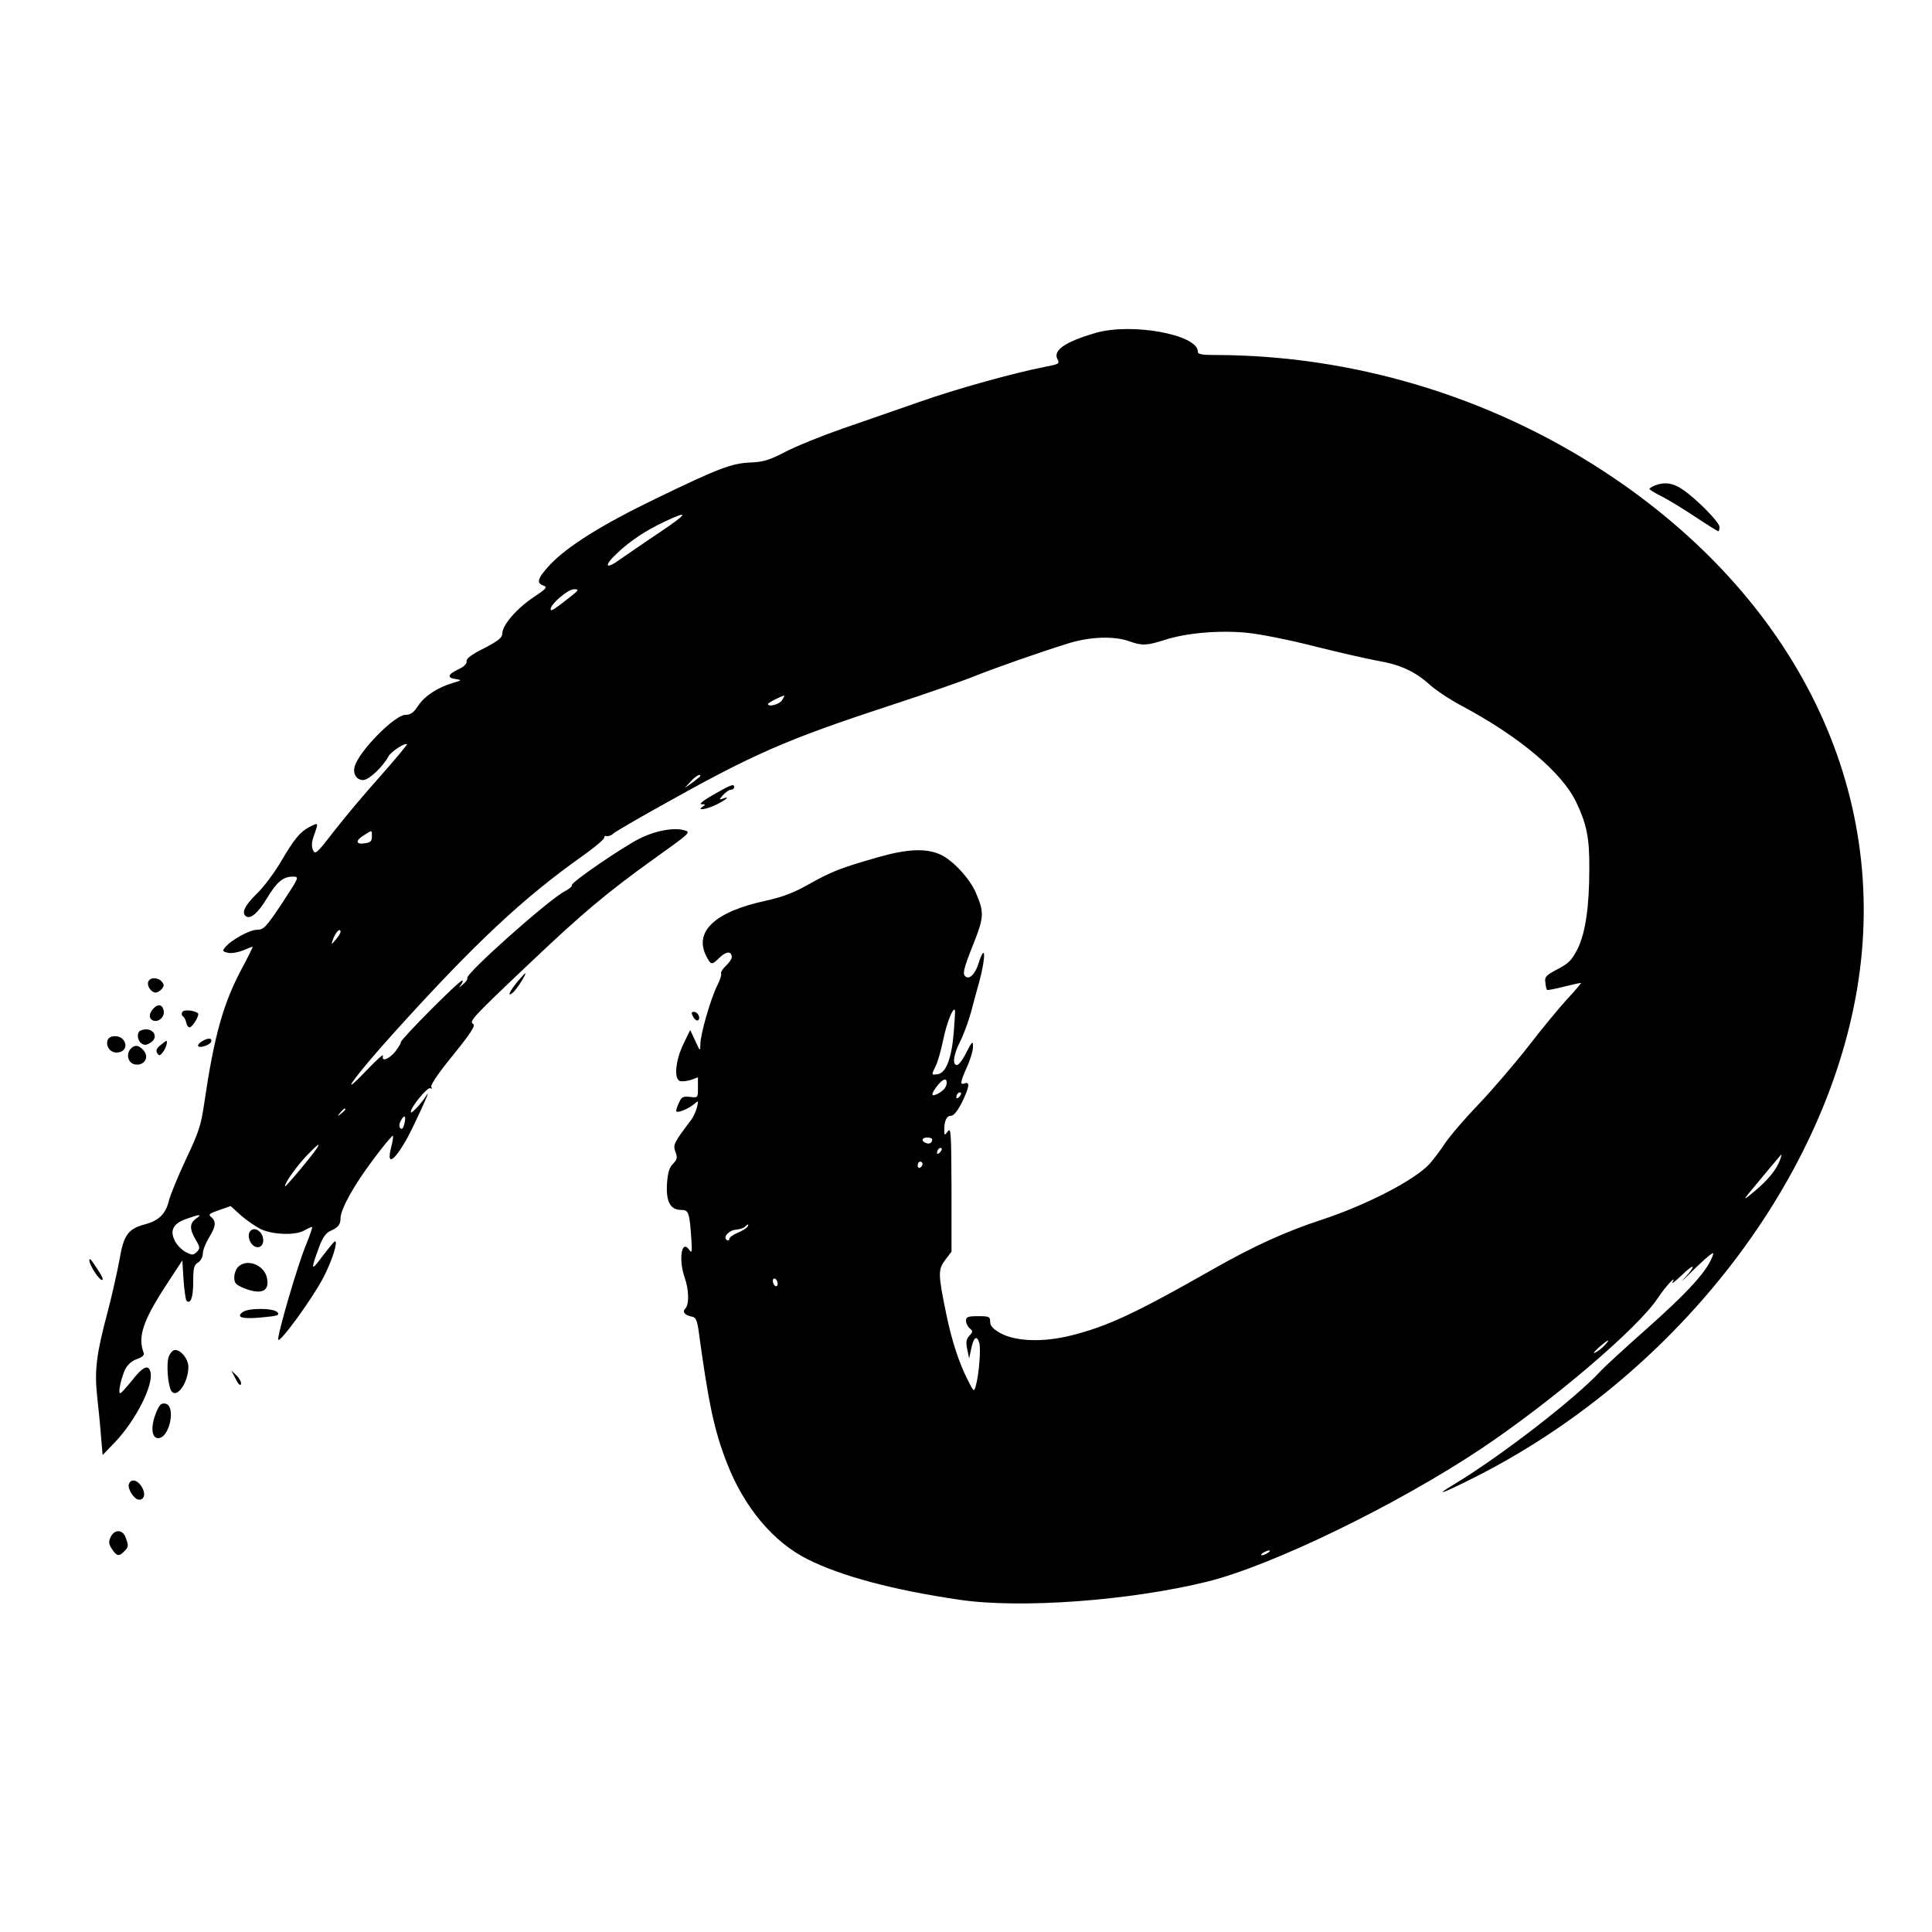 <?xml version="1.0" standalone="no"?>
<!DOCTYPE svg PUBLIC "-//W3C//DTD SVG 20010904//EN"
 "http://www.w3.org/TR/2001/REC-SVG-20010904/DTD/svg10.dtd">
<svg version="1.0" xmlns="http://www.w3.org/2000/svg"
 width="800pt" height="800pt" viewBox="0 0 800 800"
 preserveAspectRatio="xMidYMid meet">
<g transform="translate(0,800) scale(0.1,-0.1)"
fill="#000000" stroke="none">
<path d="M4535 6621 c-126 -37 -176 -72 -156 -109 10 -18 5 -20 -52 -31 -128
-25 -367 -91 -522 -146 -88 -31 -231 -80 -317 -110 -86 -30 -192 -73 -236 -96
-66 -34 -91 -42 -143 -44 -79 -3 -134 -24 -394 -150 -222 -107 -367 -198 -438
-274 -51 -55 -58 -76 -26 -86 17 -6 11 -13 -43 -49 -69 -46 -128 -115 -128
-149 0 -17 -17 -31 -75 -61 -52 -26 -75 -43 -73 -54 2 -10 -11 -23 -35 -34
-44 -21 -47 -35 -9 -40 25 -4 25 -5 -13 -16 -64 -19 -118 -55 -144 -95 -18
-28 -31 -37 -52 -37 -45 0 -196 -154 -211 -216 -7 -30 9 -54 36 -54 23 0 82
55 105 99 11 19 69 57 76 49 2 -2 -48 -61 -111 -133 -64 -71 -150 -174 -192
-228 -70 -91 -77 -97 -86 -77 -7 16 -6 35 6 66 17 49 17 49 -20 30 -39 -20
-64 -50 -120 -146 -28 -47 -73 -107 -101 -133 -48 -47 -63 -79 -41 -92 18 -11
49 15 85 75 41 68 67 90 107 90 28 0 28 0 -44 -110 -66 -99 -76 -110 -104
-110 -30 0 -107 -42 -132 -73 -12 -14 -11 -17 11 -22 13 -4 41 1 62 9 21 9 39
16 41 16 2 0 -16 -37 -40 -82 -82 -151 -119 -285 -161 -571 -12 -84 -23 -118
-74 -225 -33 -70 -65 -148 -72 -175 -13 -54 -42 -82 -100 -97 -69 -19 -87 -44
-104 -145 -9 -49 -31 -148 -50 -220 -46 -172 -54 -240 -43 -344 5 -47 13 -122
16 -166 l7 -80 50 52 c87 91 162 239 148 292 -8 33 -32 22 -77 -36 -23 -28
-44 -52 -48 -52 -10 -1 2 57 19 96 10 21 27 37 49 45 23 8 33 17 29 26 -25 66
-4 131 90 276 l70 107 5 -80 c3 -44 9 -83 12 -87 17 -16 28 13 28 77 0 58 3
71 20 81 11 7 20 24 20 38 0 14 12 43 25 65 29 46 31 67 10 85 -14 11 -9 15
32 29 l48 17 43 -39 c24 -21 62 -47 85 -58 50 -22 141 -25 177 -4 14 8 28 14
32 15 3 0 -7 -31 -23 -70 -34 -79 -121 -377 -117 -397 4 -19 142 170 187 257
35 67 62 150 48 150 -3 0 -26 -28 -52 -62 -48 -65 -50 -60 -13 40 14 38 28 57
46 65 32 14 42 26 42 52 0 38 57 140 135 243 42 57 79 101 82 99 2 -3 -1 -24
-7 -47 -21 -79 10 -62 64 33 34 63 105 218 83 183 -20 -33 -66 -82 -66 -71 -1
20 70 106 81 99 7 -4 8 -3 4 5 -5 7 30 59 90 132 76 94 94 123 83 129 -17 11
-5 25 236 253 217 206 317 290 516 433 147 105 151 108 123 116 -43 12 -115 0
-181 -32 -72 -35 -289 -184 -285 -195 2 -5 -11 -16 -30 -26 -67 -35 -413 -343
-403 -359 2 -4 -5 -16 -18 -26 -18 -16 -19 -16 -8 -1 7 9 9 17 5 17 -13 0
-254 -243 -254 -255 0 -6 -11 -23 -23 -39 -27 -33 -59 -44 -51 -18 3 10 -27
-17 -66 -58 -134 -140 -47 -21 117 160 329 364 531 553 773 724 52 37 94 72
92 78 -1 5 3 8 10 6 6 -2 19 2 27 10 9 8 93 57 186 109 394 221 525 279 965
423 146 48 301 102 345 120 90 36 270 99 389 136 90 28 189 31 251 9 53 -19
72 -19 147 5 89 29 224 41 340 30 53 -5 179 -30 280 -56 100 -25 218 -52 262
-60 95 -16 156 -45 216 -99 25 -23 86 -63 135 -89 236 -126 412 -274 471 -396
44 -92 56 -149 55 -277 0 -158 -16 -267 -49 -333 -23 -45 -36 -59 -82 -83 -48
-25 -55 -32 -51 -55 1 -15 5 -29 7 -31 2 -2 32 4 68 13 36 9 68 16 72 16 3 0
-21 -29 -54 -64 -33 -36 -107 -125 -163 -198 -57 -73 -149 -180 -204 -238 -56
-58 -120 -132 -142 -165 -22 -33 -52 -72 -65 -86 -63 -67 -259 -168 -443 -229
-150 -49 -282 -109 -446 -202 -325 -185 -442 -240 -594 -278 -116 -29 -230
-25 -293 10 -30 17 -42 30 -42 47 0 21 -4 23 -50 23 -42 0 -50 -3 -50 -19 0
-10 7 -24 15 -31 14 -12 14 -15 -1 -31 -13 -14 -15 -27 -9 -56 l8 -38 9 42
c10 47 23 55 33 22 7 -23 -1 -129 -14 -176 -8 -28 -8 -28 -34 23 -36 71 -66
162 -89 274 -34 165 -34 183 -4 223 l26 34 0 259 c-1 230 -2 257 -15 240 -14
-19 -15 -19 -15 6 0 38 10 58 29 58 10 0 27 21 44 55 31 63 34 87 12 79 -21
-8 -19 5 10 70 14 31 25 69 24 84 0 23 -4 20 -27 -25 -14 -29 -32 -53 -39 -53
-21 0 -15 42 12 96 14 27 35 83 46 124 11 41 26 98 34 125 29 107 25 166 -4
73 -13 -40 -35 -63 -51 -53 -16 10 -12 29 31 137 44 111 45 130 9 213 -25 58
-95 133 -145 156 -60 28 -140 24 -264 -12 -153 -44 -186 -57 -281 -110 -63
-36 -109 -53 -180 -69 -210 -45 -298 -128 -245 -230 19 -37 22 -37 56 -4 27
26 49 26 49 0 0 -7 -11 -23 -25 -36 -13 -12 -22 -27 -19 -31 2 -5 -4 -26 -15
-48 -27 -51 -71 -204 -71 -245 0 -31 -1 -30 -21 14 l-21 45 -29 -60 c-32 -67
-39 -142 -14 -151 8 -3 28 -1 45 4 l30 11 0 -43 c0 -42 0 -42 -33 -38 -28 3
-35 0 -45 -23 -7 -14 -12 -30 -12 -35 0 -12 49 7 74 28 18 16 19 16 12 -13 -4
-16 -15 -41 -26 -55 -70 -92 -74 -101 -63 -130 9 -24 7 -31 -10 -49 -15 -14
-22 -37 -25 -81 -5 -74 13 -110 58 -110 32 0 35 -9 43 -124 3 -52 2 -57 -10
-40 -31 43 -44 -41 -18 -116 18 -51 19 -112 3 -128 -14 -14 -3 -28 27 -34 15
-2 21 -14 27 -53 42 -308 65 -417 118 -553 71 -183 192 -328 335 -399 140 -70
354 -127 626 -167 254 -38 709 -4 1029 75 269 67 785 318 1133 550 293 196
649 499 731 623 33 50 82 102 61 66 -4 -8 13 5 39 30 55 53 62 43 9 -15 -20
-22 0 -3 45 42 51 49 80 73 76 60 -18 -63 -98 -152 -283 -316 -86 -76 -167
-151 -181 -166 -103 -113 -413 -353 -607 -470 -86 -52 -58 -43 76 24 825 414
1452 1211 1590 2021 141 827 -250 1627 -1049 2149 -476 311 -1040 480 -1607
481 -57 0 -73 3 -73 14 0 71 -276 121 -425 77z m-1806 -827 c-63 -42 -135 -92
-161 -110 -60 -44 -70 -29 -15 23 54 52 120 96 199 133 105 50 97 34 -23 -46z
m-376 -272 c-61 -48 -73 -55 -73 -44 0 21 72 82 96 82 24 0 22 -3 -23 -38z
m885 -422 c-11 -17 -58 -29 -58 -15 0 5 55 33 68 35 1 0 -3 -9 -10 -20z m-338
-313 c0 -2 -15 -14 -32 -27 l-33 -23 24 26 c21 23 41 35 41 24z m-1360 -251
c0 -19 -6 -25 -30 -28 -38 -6 -39 12 -2 34 34 22 32 22 32 -6z m-130 -395 c0
-5 -9 -19 -20 -32 -17 -21 -19 -21 -13 -4 10 33 33 57 33 36z m2539 -419 c-9
-106 -32 -165 -66 -170 -27 -4 -27 -4 -8 35 8 16 22 65 31 109 14 68 40 134
48 122 2 -1 -1 -45 -5 -96z m-29 -204 c0 -19 -12 -34 -37 -47 -29 -15 -29 -2
-2 33 22 28 39 34 39 14z m52 -60 c-7 -7 -12 -8 -12 -2 0 6 3 14 7 17 3 4 9 5
12 2 2 -3 -1 -11 -7 -17z m-2542 -52 c0 -2 -8 -10 -17 -17 -16 -13 -17 -12 -4
4 13 16 21 21 21 13z m244 -61 c-4 -17 -10 -23 -16 -17 -6 6 -6 18 2 32 15 28
23 20 14 -15z m2186 -63 c0 -14 -11 -21 -26 -15 -21 8 -17 23 6 23 11 0 20 -4
20 -8z m-2546 -34 c-18 -29 -134 -168 -134 -160 0 16 50 85 93 130 42 43 54
52 41 30z m2578 -20 c-7 -7 -12 -8 -12 -2 0 6 3 14 7 17 3 4 9 5 12 2 2 -3 -1
-11 -7 -17z m3478 -33 c-15 -39 -49 -81 -104 -127 -44 -37 -48 -38 -26 -11 45
55 135 163 137 163 1 0 -2 -11 -7 -25z m-3550 -14 c0 -6 -4 -13 -10 -16 -5 -3
-10 1 -10 9 0 9 5 16 10 16 6 0 10 -4 10 -9z m-3008 -227 c-27 -19 -28 -43 -2
-87 19 -32 19 -36 5 -51 -15 -14 -19 -14 -45 -1 -17 9 -37 29 -46 47 -22 43
-7 72 48 91 56 20 67 20 40 1z m2283 -34 c-4 -6 -22 -17 -41 -25 -19 -8 -34
-19 -34 -25 0 -6 -5 -8 -10 -5 -18 11 7 40 36 43 16 1 33 7 38 12 13 13 19 13
11 0z m125 -236 c0 -8 -4 -12 -10 -9 -5 3 -10 13 -10 21 0 8 5 12 10 9 6 -3
10 -13 10 -21z m3424 -255 c-10 -11 -28 -25 -39 -30 -11 -6 -4 4 15 21 40 35
52 39 24 9z m-1394 -859 c-8 -5 -19 -10 -25 -10 -5 0 -3 5 5 10 8 5 20 10 25
10 6 0 3 -5 -5 -10z"/>
<path d="M6853 5990 c-13 -5 -23 -12 -23 -15 0 -2 21 -16 48 -29 26 -13 89
-51 140 -85 51 -34 95 -61 97 -61 3 0 5 8 5 18 0 20 -96 117 -154 156 -40 27
-74 31 -113 16z"/>
<path d="M2955 4710 c-42 -24 -62 -40 -50 -40 17 0 17 -2 5 -10 -30 -19 19
-11 60 10 41 21 54 35 23 23 -16 -6 -16 -4 1 15 11 12 25 22 33 22 7 0 13 5
13 10 0 16 -11 12 -85 -30z"/>
<path d="M2141 3933 c-32 -39 -42 -64 -17 -43 15 12 58 80 51 80 -2 0 -17 -17
-34 -37z"/>
<path d="M614 3935 c-7 -17 12 -45 31 -45 7 0 18 7 25 15 10 12 10 18 0 30
-16 19 -49 19 -56 0z"/>
<path d="M636 3825 c-20 -21 -21 -44 -1 -51 21 -8 47 15 43 39 -4 27 -22 32
-42 12z"/>
<path d="M755 3810 c-4 -7 -3 -15 3 -19 5 -3 11 -15 13 -25 2 -11 8 -20 14
-20 11 -1 42 50 35 58 -13 12 -58 17 -65 6z"/>
<path d="M2870 3790 c6 -11 15 -18 20 -15 13 8 0 35 -16 35 -12 0 -12 -4 -4
-20z"/>
<path d="M583 3733 c-17 -6 -16 -38 1 -52 11 -9 20 -10 35 -1 46 24 12 73 -36
53z"/>
<path d="M446 3694 c-10 -27 12 -56 42 -52 30 3 41 30 22 53 -16 20 -56 19
-64 -1z"/>
<path d="M838 3689 c-10 -5 -18 -14 -18 -18 0 -14 48 0 54 15 6 16 -11 18 -36
3z"/>
<path d="M663 3671 c-15 -12 -18 -22 -12 -32 8 -12 12 -11 24 5 13 17 21 47
13 46 -2 -1 -13 -9 -25 -19z"/>
<path d="M540 3656 c-20 -25 -8 -61 22 -64 37 -4 57 31 32 59 -20 23 -37 24
-54 5z"/>
<path d="M1037 2903 c-12 -11 -8 -41 8 -57 20 -20 45 -10 45 18 0 34 -34 59
-53 39z"/>
<path d="M370 2781 c0 -19 40 -81 52 -81 9 0 0 19 -39 75 -8 12 -13 14 -13 6z"/>
<path d="M986 2754 c-9 -8 -16 -28 -16 -44 0 -23 7 -30 40 -44 73 -29 108 -13
95 44 -12 53 -83 80 -119 44z"/>
<path d="M1005 2567 c-30 -22 -1 -30 81 -22 63 6 73 9 63 21 -15 18 -119 19
-144 1z"/>
<path d="M699 2383 c-11 -29 -4 -118 10 -142 22 -35 71 33 71 99 0 32 -30 70
-55 70 -9 0 -20 -12 -26 -27z"/>
<path d="M976 2290 c10 -21 19 -30 22 -21 2 7 -6 23 -18 35 l-22 21 18 -35z"/>
<path d="M645 2147 c-22 -57 -17 -102 10 -102 48 0 75 136 29 143 -18 3 -25
-6 -39 -41z"/>
<path d="M534 1855 c-8 -19 22 -65 42 -65 23 0 28 27 10 55 -18 28 -44 33 -52
10z"/>
<path d="M458 1635 c-9 -19 -8 -29 6 -50 19 -29 29 -31 50 -9 19 18 19 24 6
58 -12 34 -47 34 -62 1z"/>
</g>
</svg>
